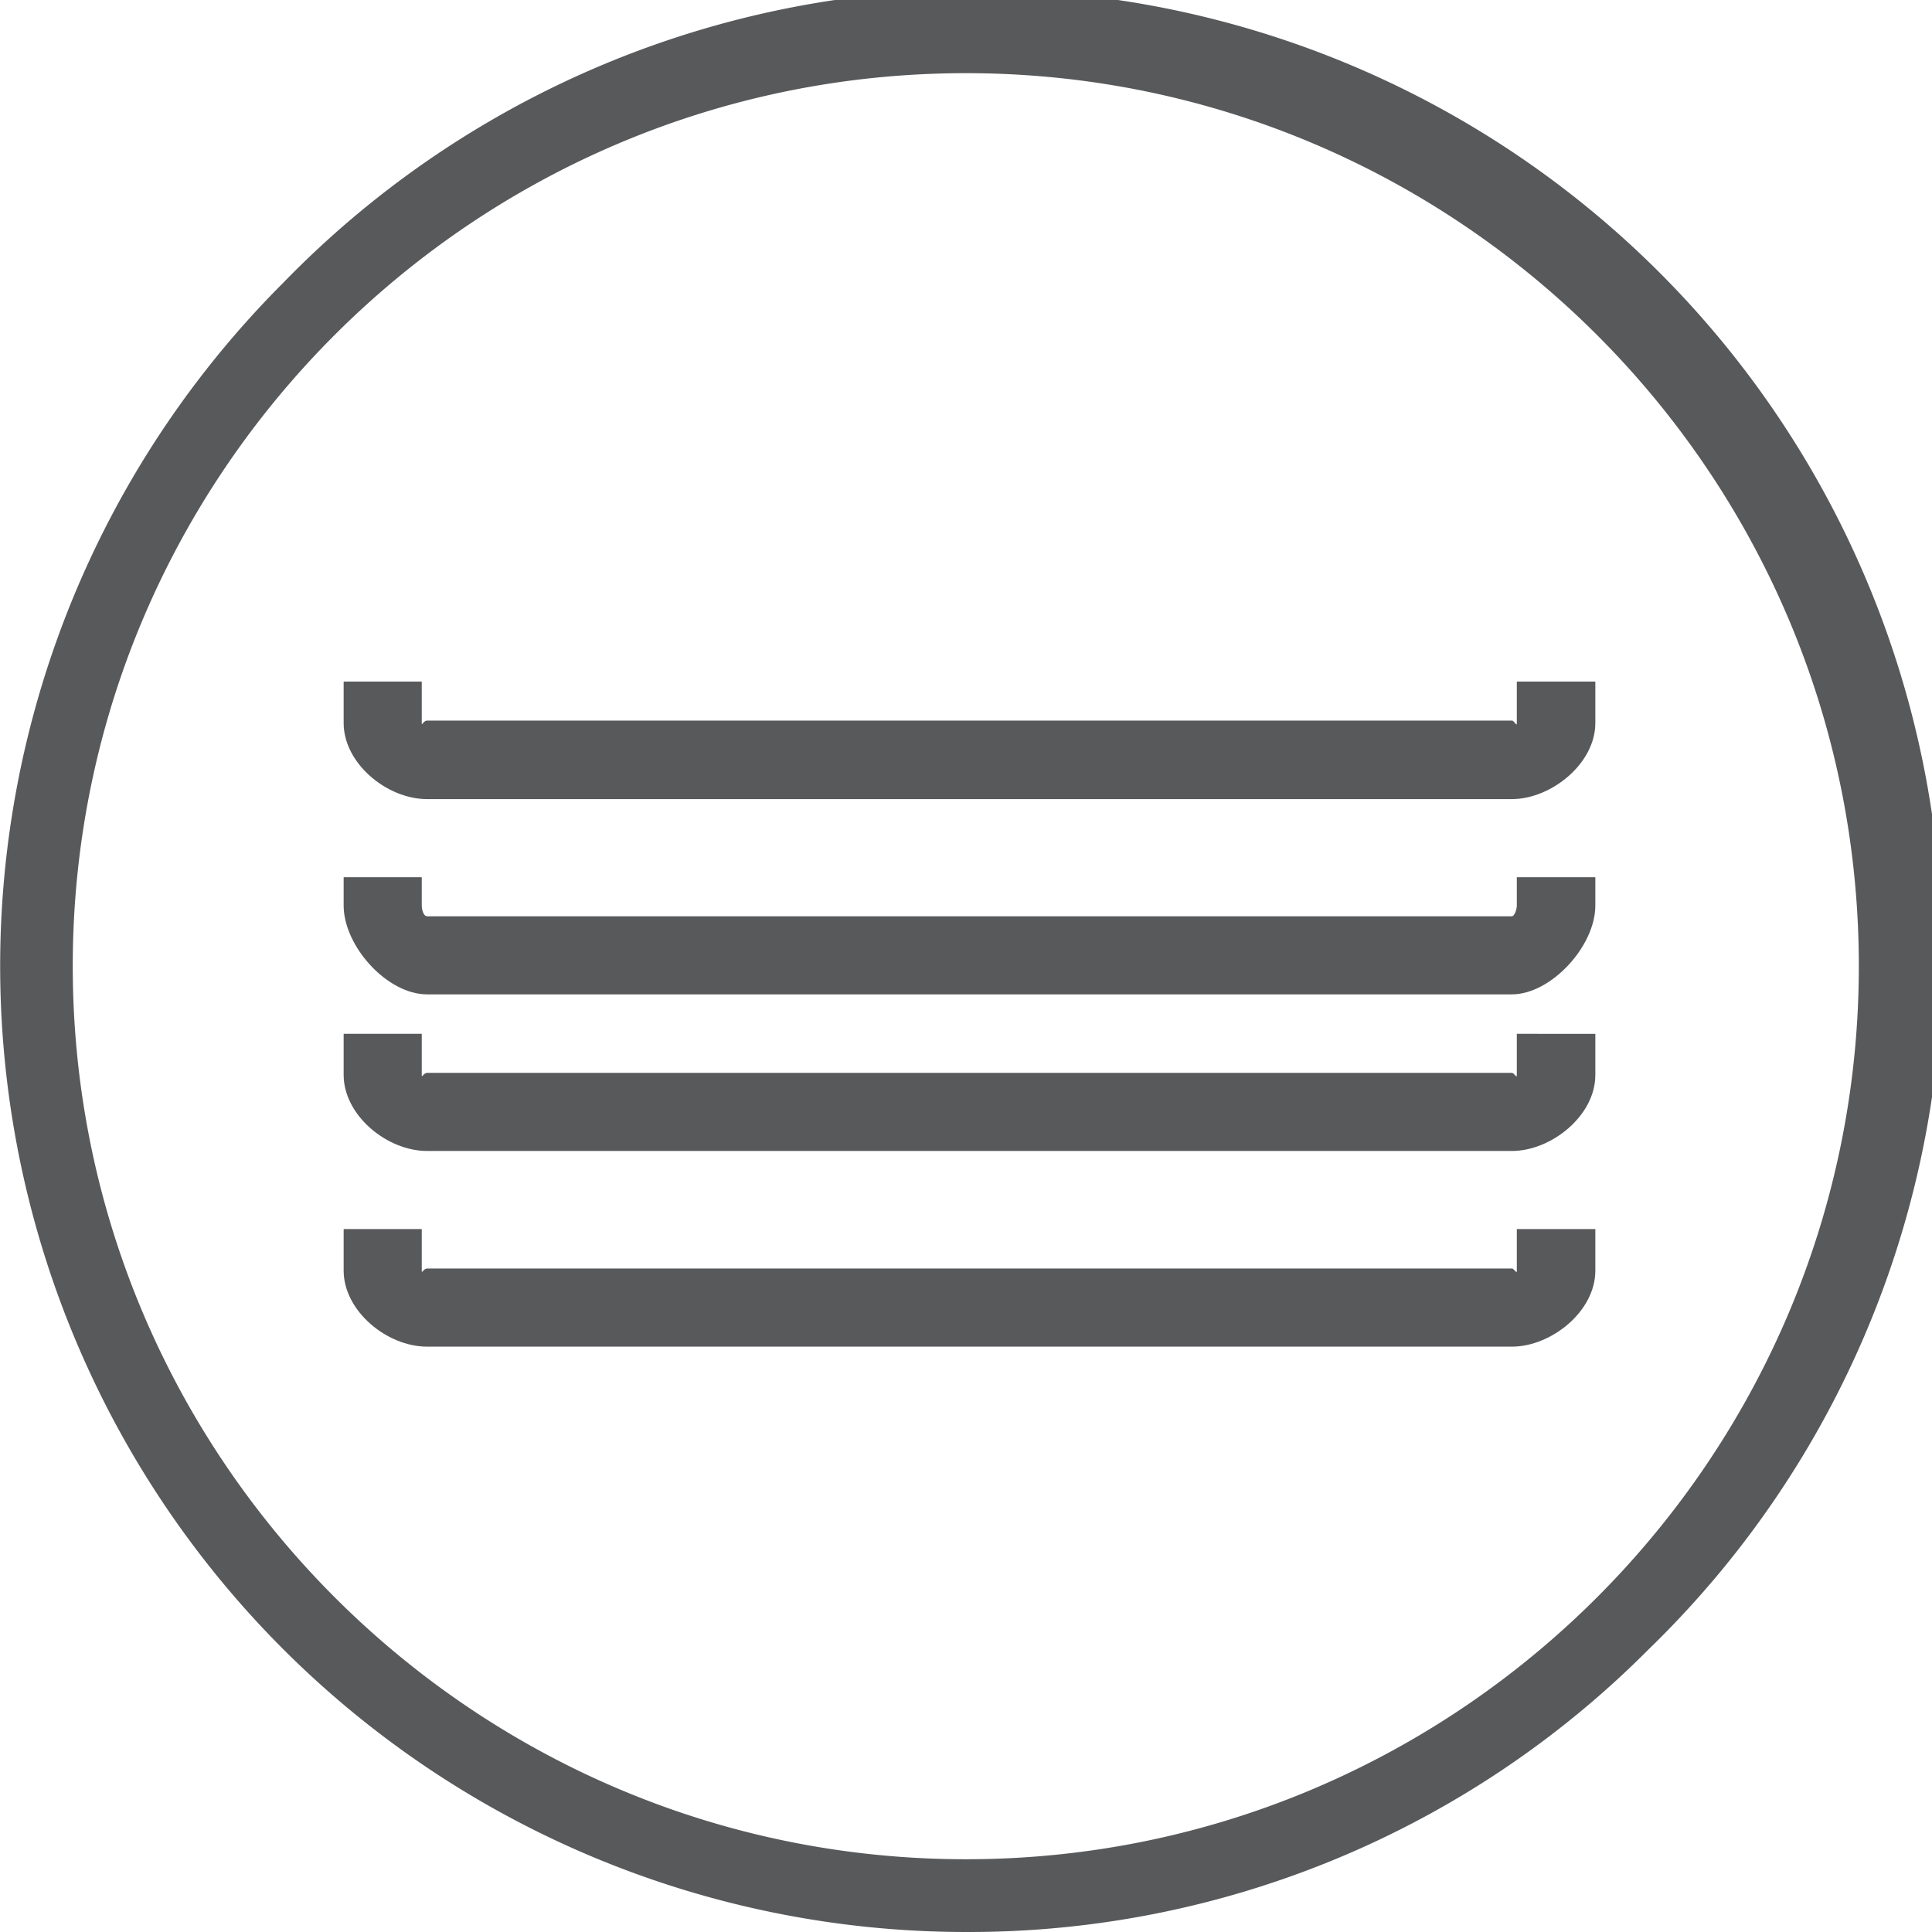 <?xml version="1.0" encoding="UTF-8"?> <svg xmlns="http://www.w3.org/2000/svg" id="Слой_1" data-name="Слой 1" viewBox="0 0 470 470"> <defs> <style> .cls-1 { fill: #58595b; } </style> </defs> <path class="cls-1" d="M239.8,475.4A235,235,0,0,1,73.6,74.3,235,235,0,1,1,405.9,406.6,233.2,233.2,0,0,1,239.8,475.4Zm0-452.2C120,23.2,22.5,120.6,22.5,240.4S120,457.7,239.8,457.7,457,360.2,457,240.4,359.5,23.2,239.8,23.2Z" transform="translate(-4.8 -5.4)"></path> <path class="cls-1" d="M373.8,304.4v10.1c0,1-.6-.5-1.2-.5H108.7c-.9,0-1.3,1.4-1.3.5V304.4h-19v10.1c0,9.8,10.5,18.5,20.3,18.5H372.6c9.5,0,20.3-8.5,20.3-18.5V304.4Z" transform="translate(-4.8 -5.4)"></path> <path class="cls-1" d="M373.8,256.9v10c0,1-.6-.5-1.2-.5H108.7c-.9,0-1.3,1.4-1.3.5v-10h-19v10c0,9.8,10.5,18.5,20.3,18.5H372.6c9.5,0,20.3-8.5,20.3-18.5v-10Z" transform="translate(-4.8 -5.4)"></path> <path class="cls-1" d="M373.8,218.8v6.9c0,1-.6,2.6-1.2,2.6H108.7c-.9,0-1.3-1.7-1.3-2.6v-6.9h-19v6.9c0,9.8,10.5,21.6,20.3,21.6H372.6c9.5,0,20.3-11.7,20.3-21.6v-6.9Z" transform="translate(-4.8 -5.4)"></path> <path class="cls-1" d="M373.8,171.2v10.1c0,1-.6-.6-1.2-.6H108.7c-.9,0-1.3,1.4-1.3.6V171.2h-19v10.1c0,9.8,10.5,18.5,20.3,18.5H372.6c9.5,0,20.3-8.6,20.3-18.5V171.2Z" transform="translate(-4.8 -5.4)"></path> </svg> 